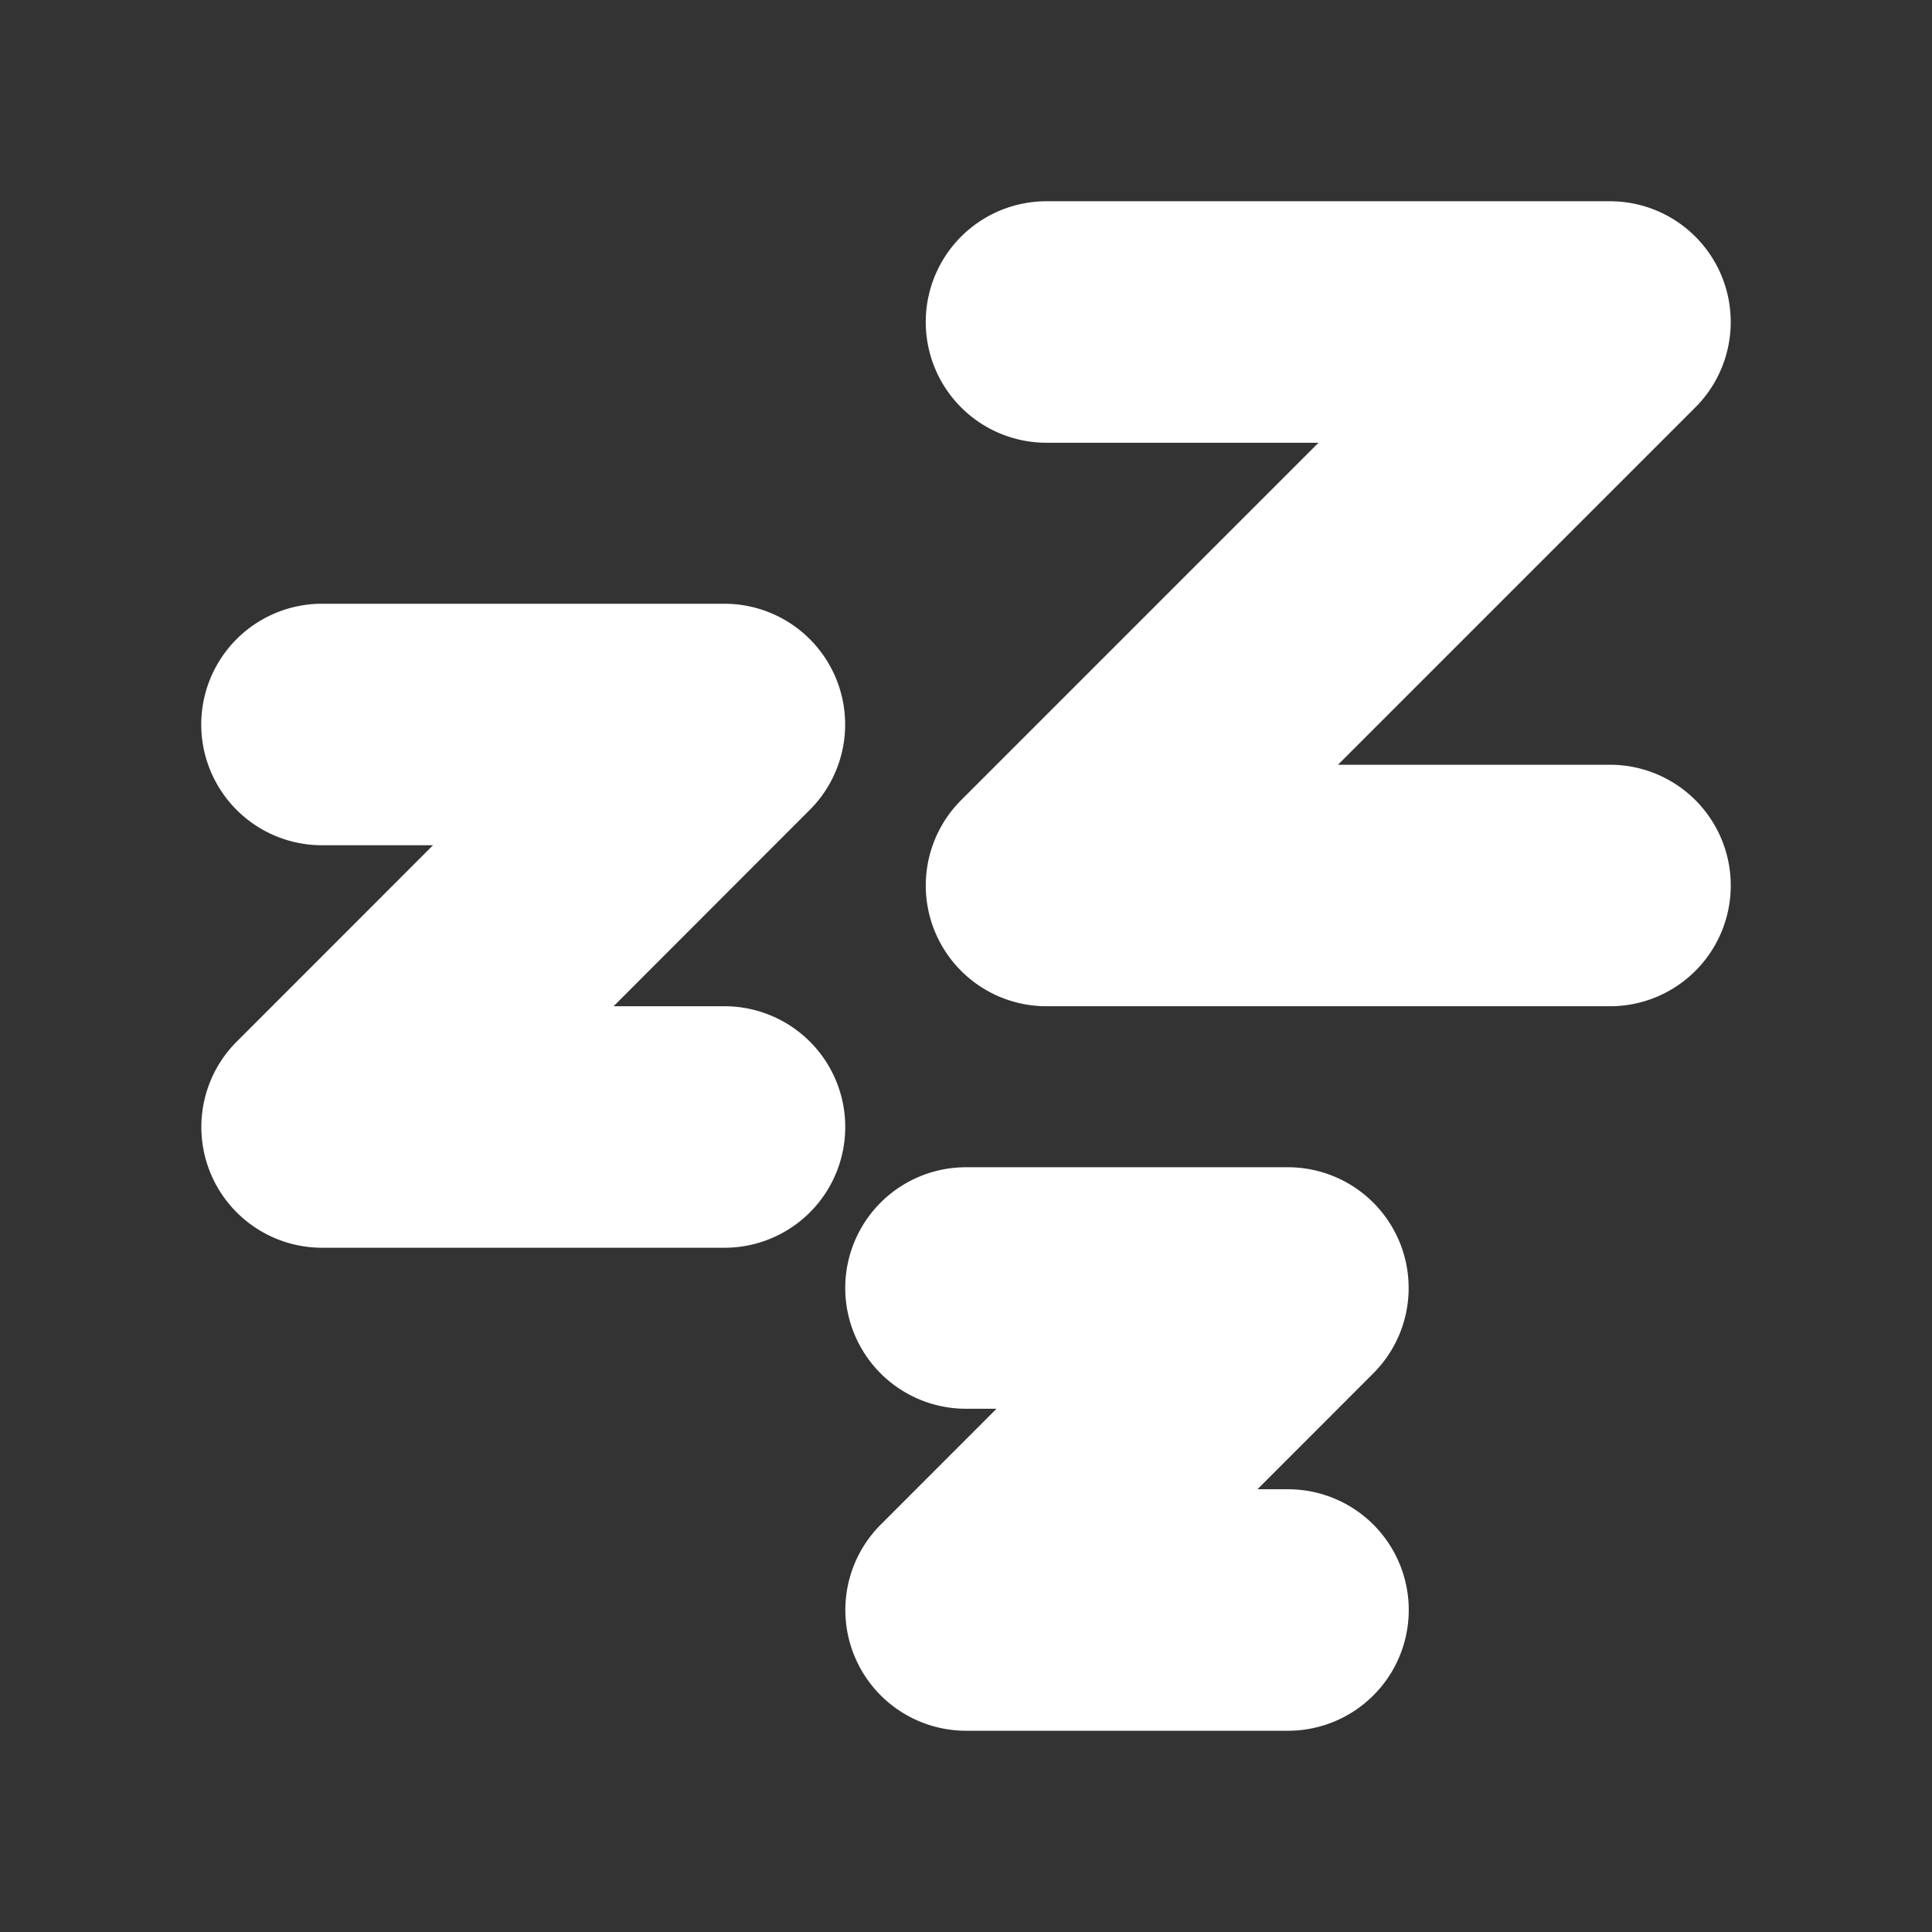 <svg fill="#ffffff" viewBox="0 0 24 24" height="512" width="512" xmlns="http://www.w3.org/2000/svg"><rect x="0" y="0" width="24" height="24" fill="#333333" stroke="none"/><g fill-rule="evenodd" fill="none"><path d="M24 0v24H0V0h24ZM12.594 23.258l-.012.002l-.071.035l-.02.004l-.014-.004l-.071-.036c-.01-.003-.019 0-.024.006l-.004.01l-.017.428l.005.02l.01.013l.104.074l.015.004l.012-.004l.104-.074l.012-.016l.004-.017l-.017-.427c-.002-.01-.009-.017-.016-.018Zm.264-.113l-.014.002l-.184.093l-.01.01l-.003.011l.018.43l.005.012l.008.008l.201.092c.012.004.023 0 .029-.008l.004-.014l-.034-.614c-.003-.012-.01-.02-.02-.022Zm-.715.002a.023.023 0 0 0-.027.006l-.006.014l-.034.614c0 .012.007.02.017.024l.015-.002l.201-.093l.01-.008l.003-.011l.018-.43l-.003-.012l-.01-.01l-.184-.092Z"></path><path d="M11.5 4A1.5 1.5 0 0 0 13 5.5h3.379l-4.44 4.44A1.5 1.5 0 0 0 13 12.5h7a1.5 1.5 0 1 0 0-3h-3.379l4.44-4.44A1.5 1.5 0 0 0 20 2.5h-7A1.5 1.5 0 0 0 11.5 4ZM4 10.5a1.5 1.5 0 1 1 0-3h5a1.5 1.5 0 0 1 1.06 2.56L7.622 12.5H9a1.5 1.5 0 0 1 0 3H4a1.5 1.5 0 0 1-1.06-2.56l2.439-2.44H4Zm8 7a1.5 1.5 0 0 1 0-3h4a1.5 1.5 0 0 1 1.06 2.56l-1.439 1.44H16a1.5 1.5 0 1 1 0 3h-4a1.5 1.5 0 0 1-1.06-2.56l1.439-1.44H12Z" fill="#ffffff"></path></g></svg>